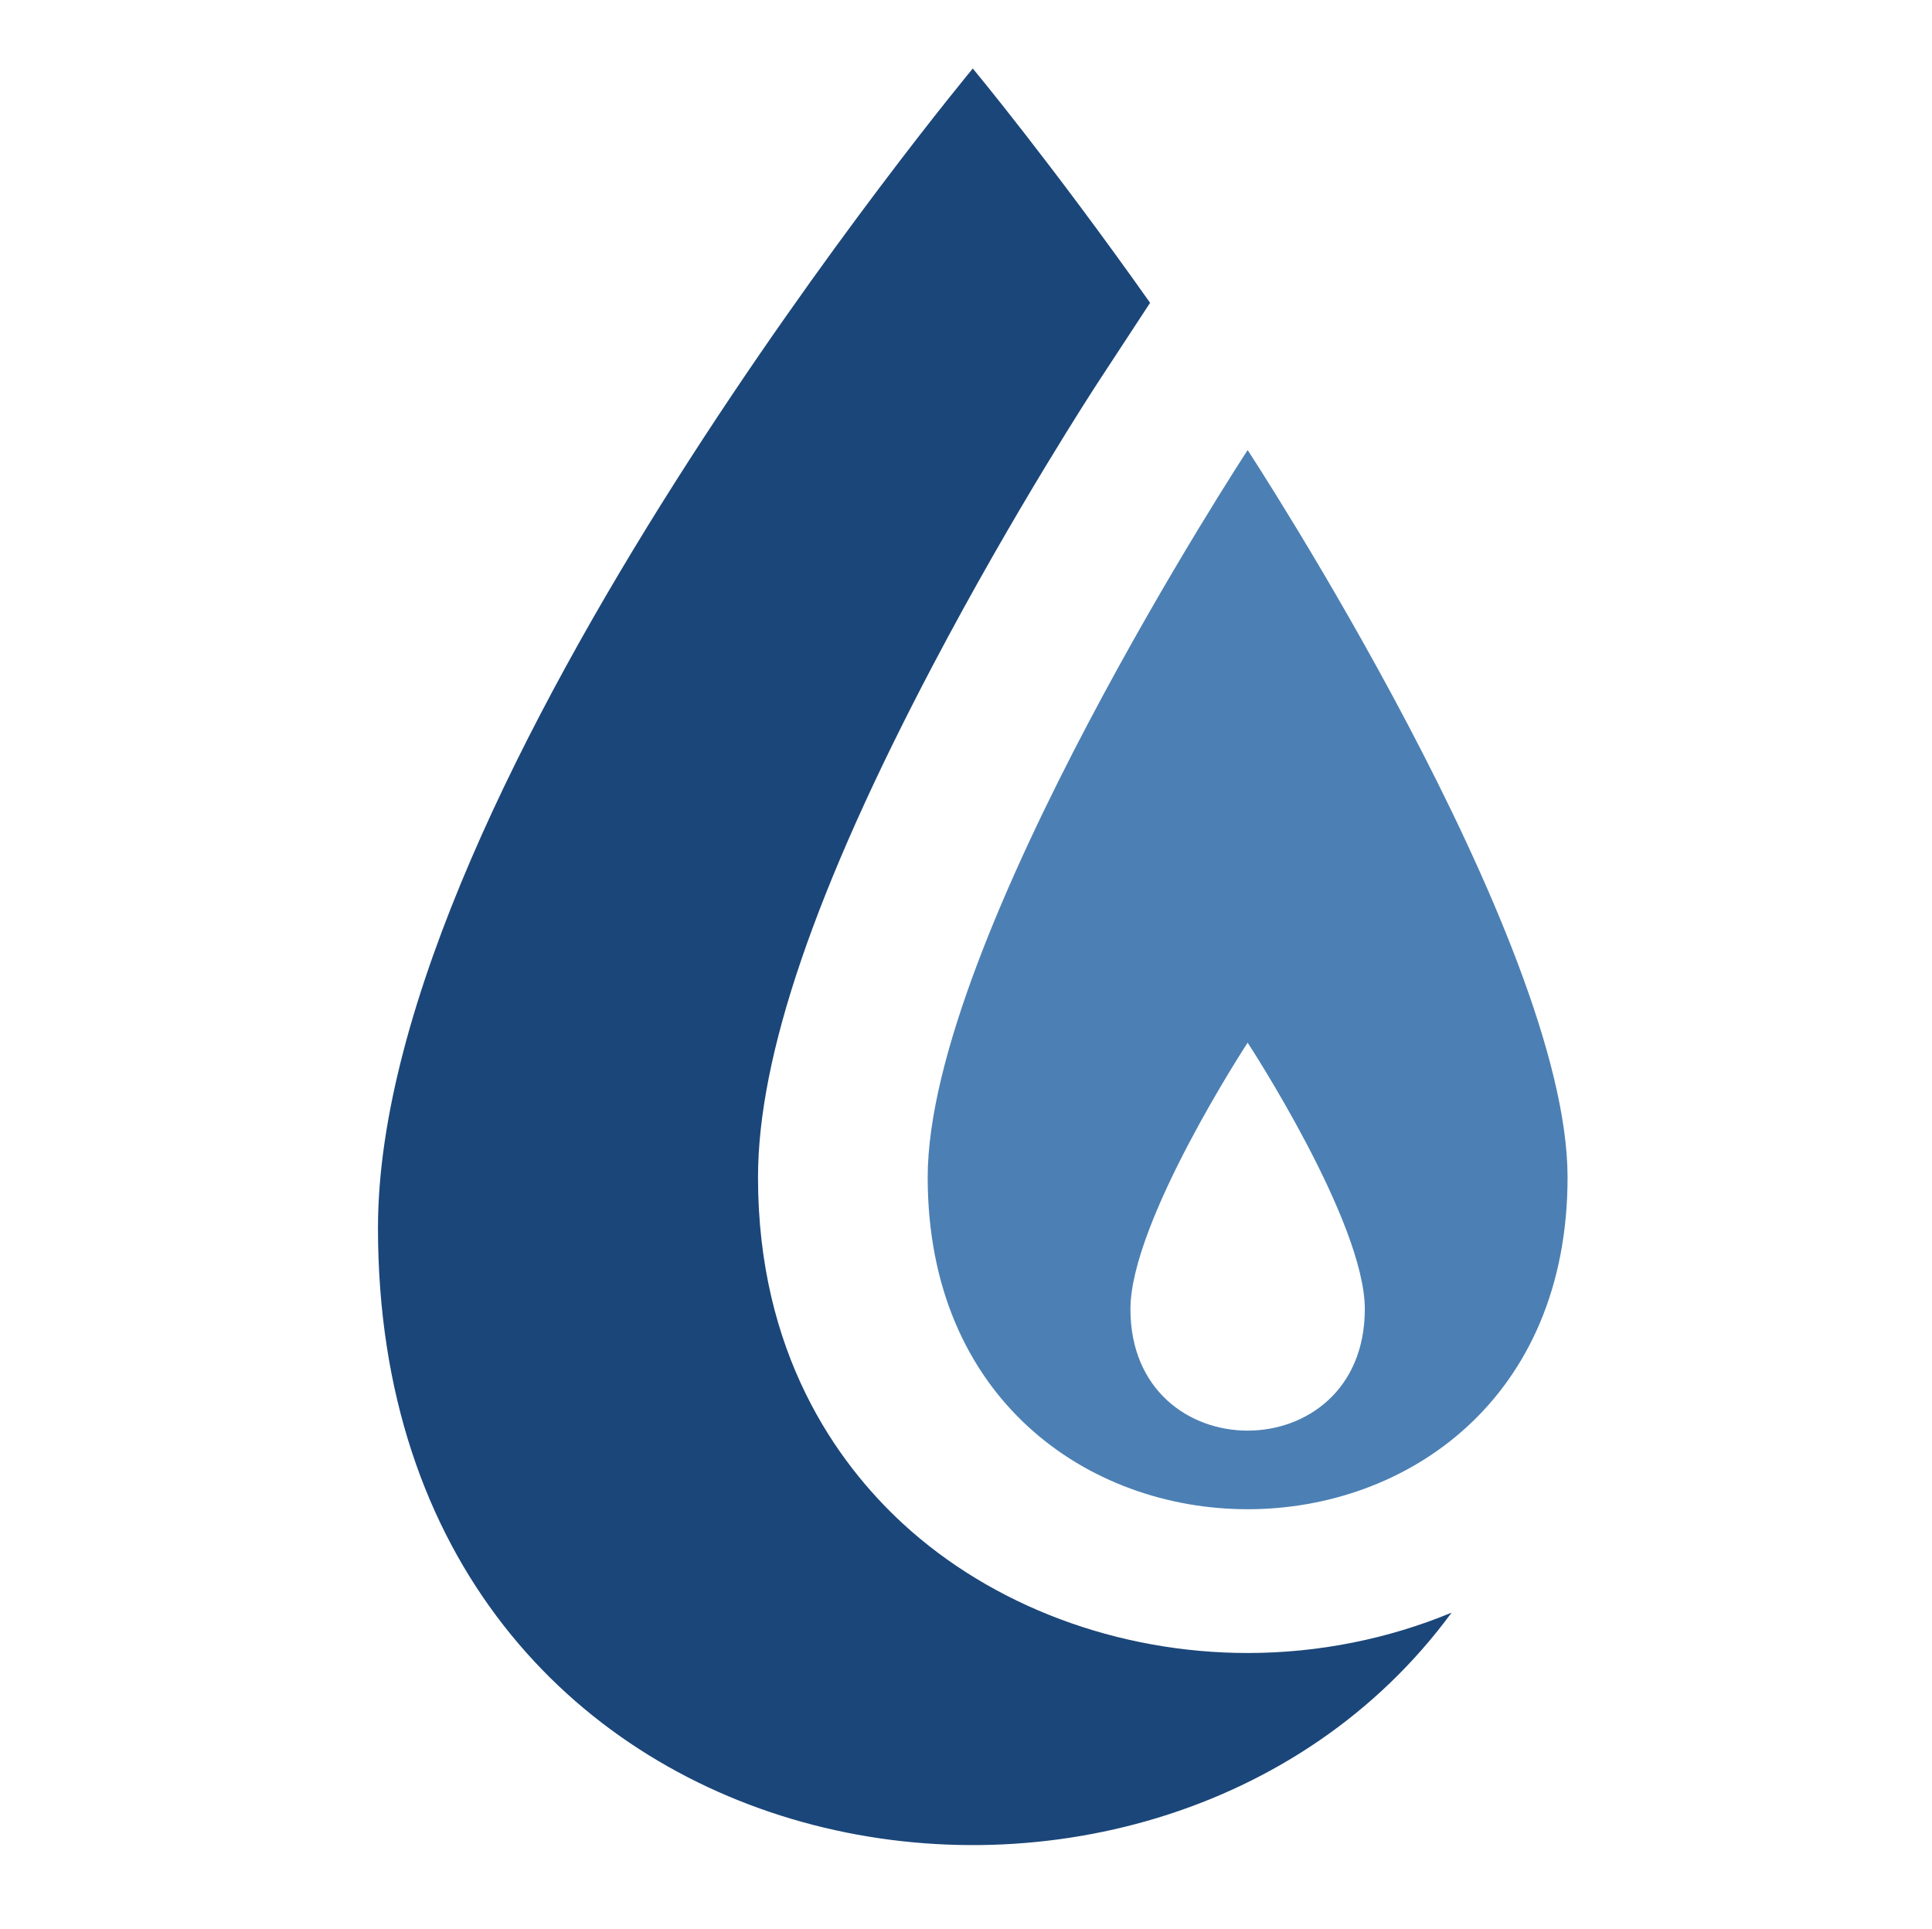 <?xml version="1.0" encoding="utf-8"?>
<!-- Generator: Adobe Illustrator 29.6.1, SVG Export Plug-In . SVG Version: 9.03 Build 0)  -->
<!DOCTYPE svg PUBLIC "-//W3C//DTD SVG 1.1//EN" "http://www.w3.org/Graphics/SVG/1.1/DTD/svg11.dtd">
<svg version="1.1" id="Ebene_1" xmlns:x="http://ns.adobe.com/Extensibility/1.0/" xmlns:i="http://ns.adobe.com/AdobeIllustrator/10.0/" xmlns:graph="http://ns.adobe.com/Graphs/1.0/"
	 xmlns="http://www.w3.org/2000/svg" xmlns:xlink="http://www.w3.org/1999/xlink" x="0px" y="0px" viewBox="0 0 192.905 192.568"
	 style="enable-background:new 0 0 192.905 192.568;" xml:space="preserve">
<style type="text/css">
	.Schlagschatten{fill:none;}
	.Abgerundete_x0020_Ecken_x0020_2_x0020_Pt_x002E_{fill:#FFFFFF;stroke:#000000;stroke-miterlimit:10;}
	.Interaktiv_x0020_X_x0020_spiegeln{fill:none;}
	.Weich_x0020_abgeflachte_x0020_Kante{fill:url(#SVGID_1_);}
	.Abenddämmerung{fill:#FFFFFF;}
	.Laub_GS{fill:#FFDD00;}
	.Pompadour_GS{fill-rule:evenodd;clip-rule:evenodd;fill:#51AEE2;}
	.st0{fill:#1B4679;}
	.st1{fill:#4C80B4;}
</style>
<linearGradient id="SVGID_1_" gradientUnits="userSpaceOnUse" x1="-53.23" y1="-53.824" x2="-52.523" y2="-53.117">
	<stop  offset="0" style="stop-color:#E6E6EB"/>
	<stop  offset="0.174" style="stop-color:#E2E2E6"/>
	<stop  offset="0.352" style="stop-color:#D5D4D8"/>
	<stop  offset="0.532" style="stop-color:#C0BFC2"/>
	<stop  offset="0.714" style="stop-color:#A4A2A4"/>
	<stop  offset="0.895" style="stop-color:#828282"/>
	<stop  offset="1" style="stop-color:#6B6E6E"/>
</linearGradient>
<g>
	<path class="st0" d="M90.136,152.113c-6.59-6.079-14.451-17.01-14.451-34.565c0-12.092,5.711-28.804,17.446-51.098
		c8.189-15.566,16.294-27.962,16.634-28.479l5.068-7.736C104.912,16.2,97.131,6.839,97.131,6.839S37.74,78.27,37.74,122.613
		c0,66.279,77.332,79.08,107.197,38.397c-6.311,2.618-13.271,4.03-20.363,4.03C111.599,165.04,99.044,160.327,90.136,152.113z"/>
	<path class="st1" d="M124.574,44.938c0,0-31.946,48.758-31.946,72.61c0,44.184,63.889,44.184,63.889,0
		C156.517,93.696,124.574,44.938,124.574,44.938z M112.871,130.701c0-8.738,11.703-26.597,11.703-26.597
		s11.699,17.859,11.699,26.597C136.273,146.883,112.871,146.883,112.871,130.701z"/>
</g>
</svg>
